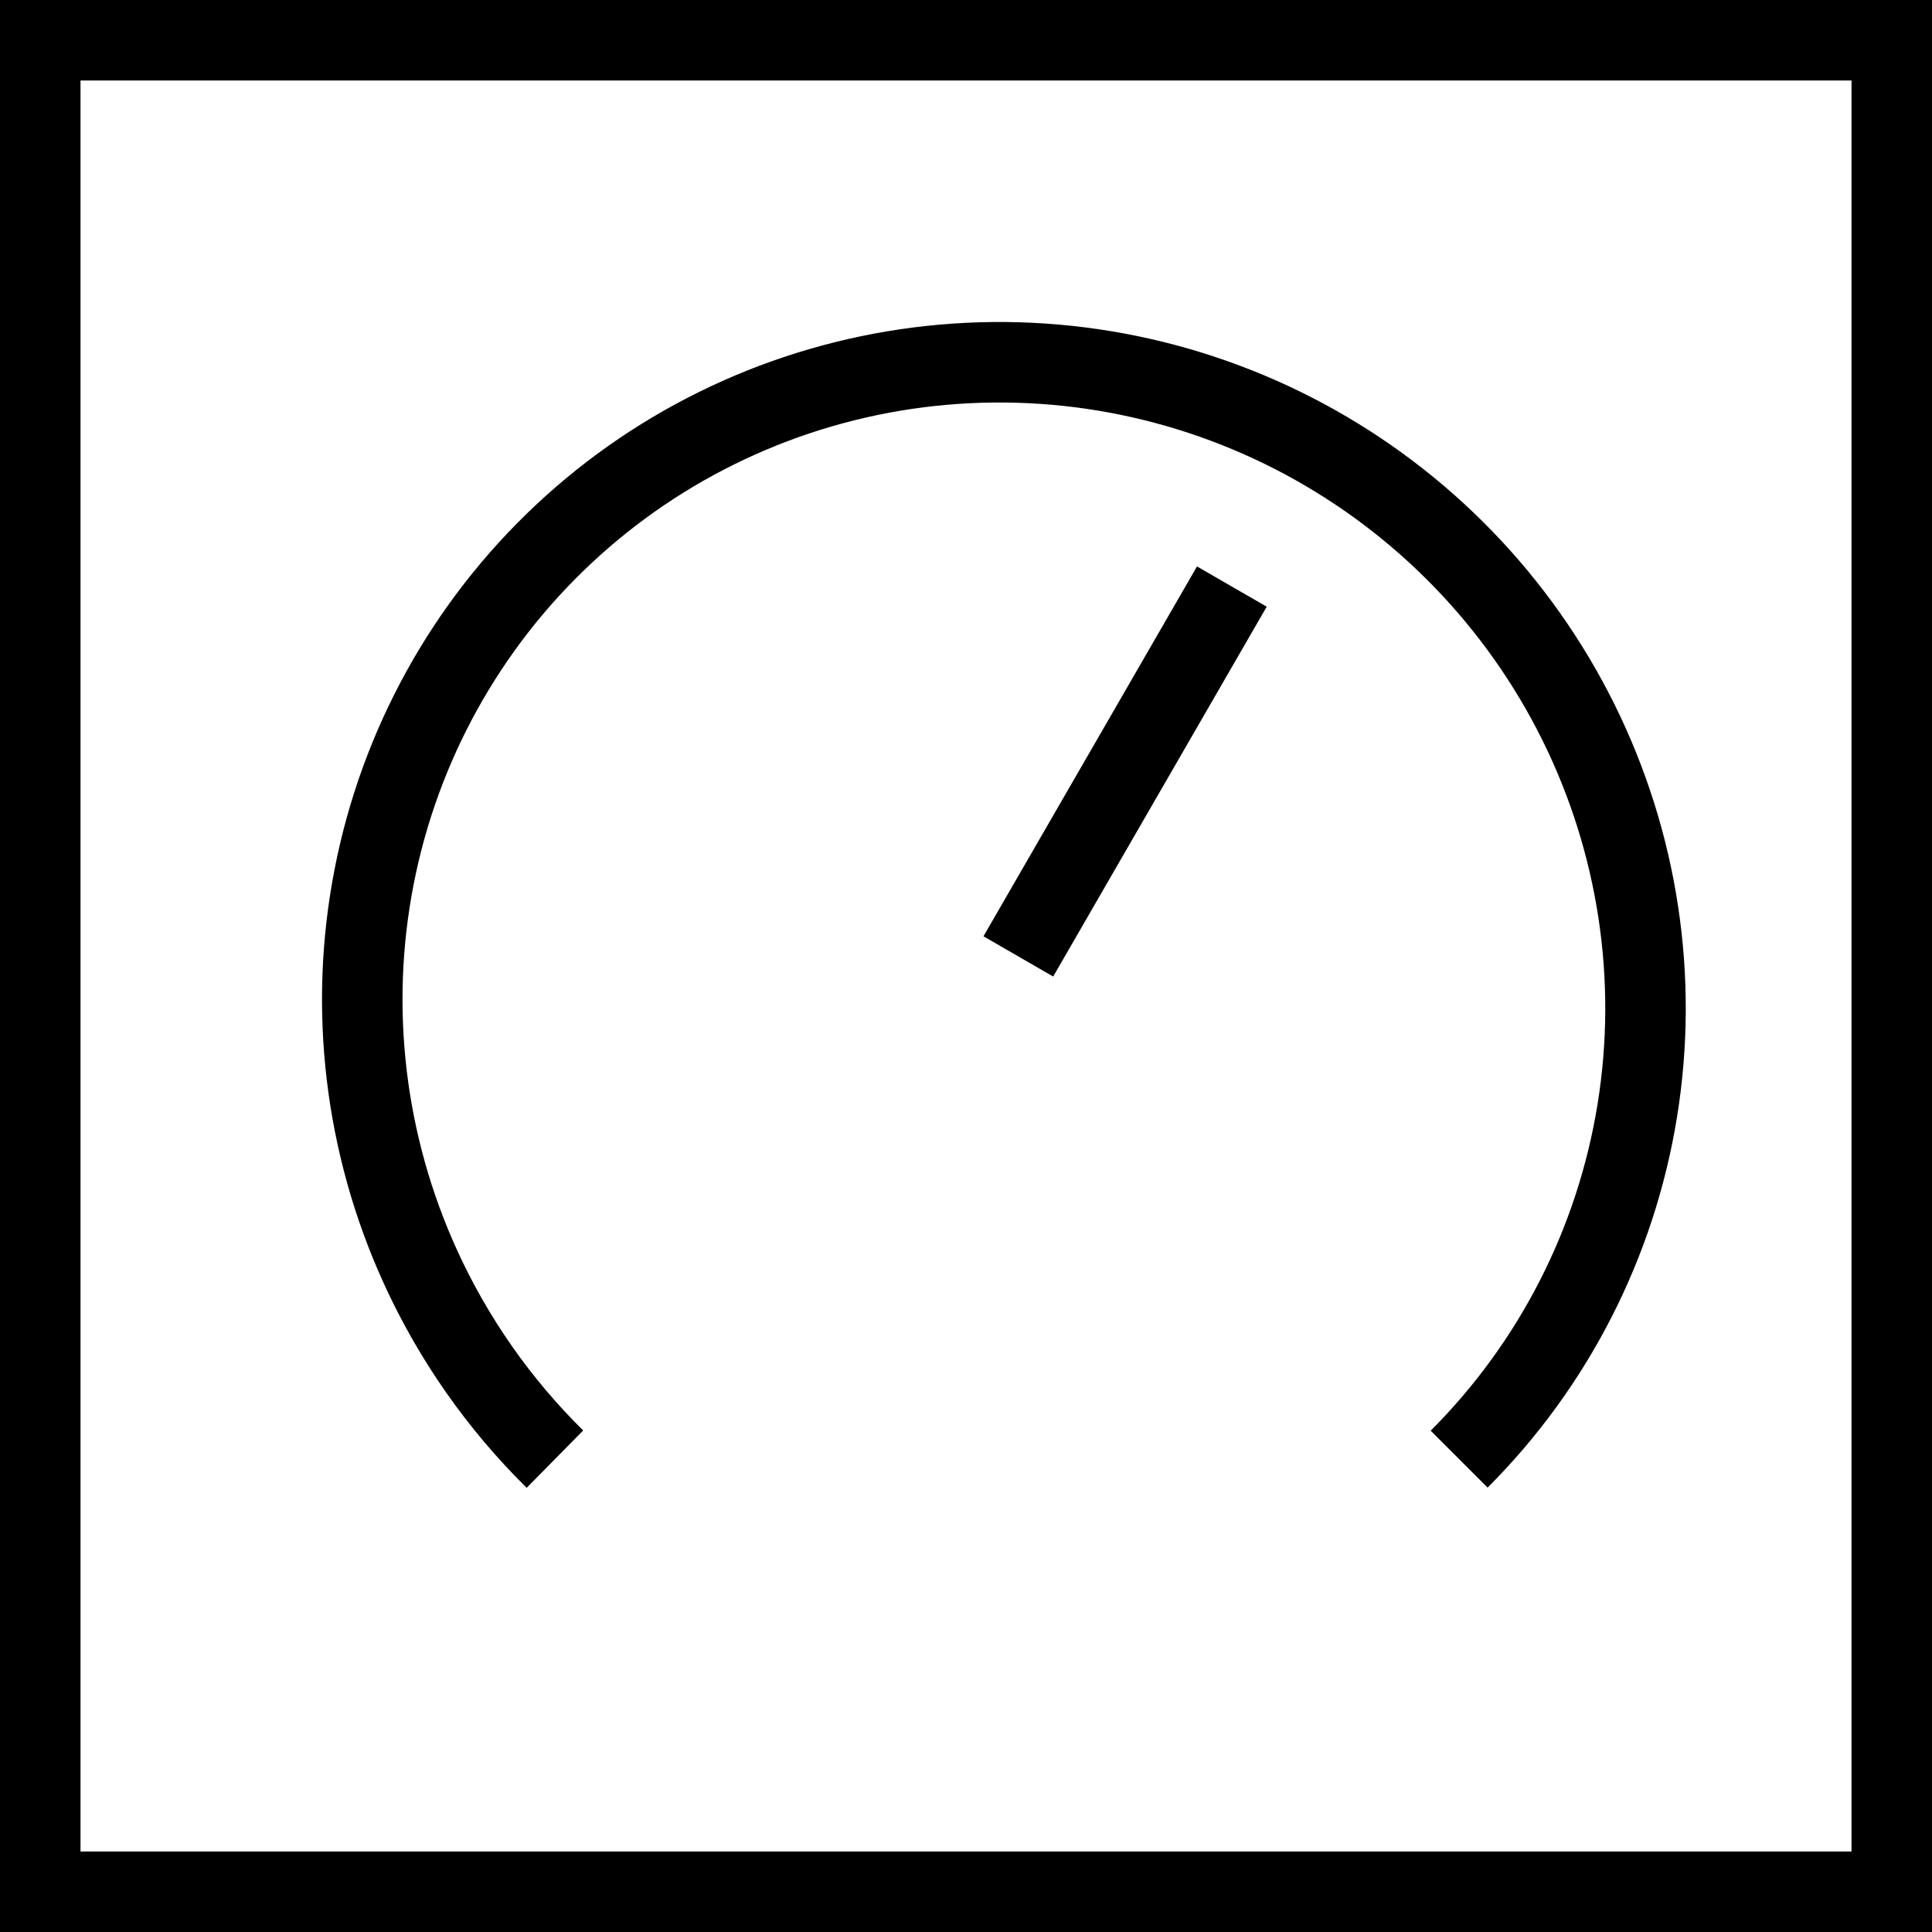 <svg width="48" height="48" viewBox="0 0 48 48" fill="none" xmlns="http://www.w3.org/2000/svg">
<path d="M36.252 36.252C38.599 33.905 40.147 30.877 40.678 27.592C41.21 24.308 40.697 20.933 39.214 17.94C37.73 14.948 35.35 12.489 32.407 10.908C29.464 9.328 26.107 8.706 22.806 9.129C19.505 9.553 16.427 11 14.004 13.269C11.581 15.537 9.934 18.513 9.296 21.777C8.657 25.042 9.059 28.431 10.444 31.47C11.262 33.264 12.398 34.883 13.787 36.252" stroke="black" stroke-width="2"/>
<path d="M25.3 23.762L30.605 14.573" stroke="black" stroke-width="2"/>
<rect x="1" y="1" width="46" height="46" stroke="black" stroke-width="2"/>
</svg>
